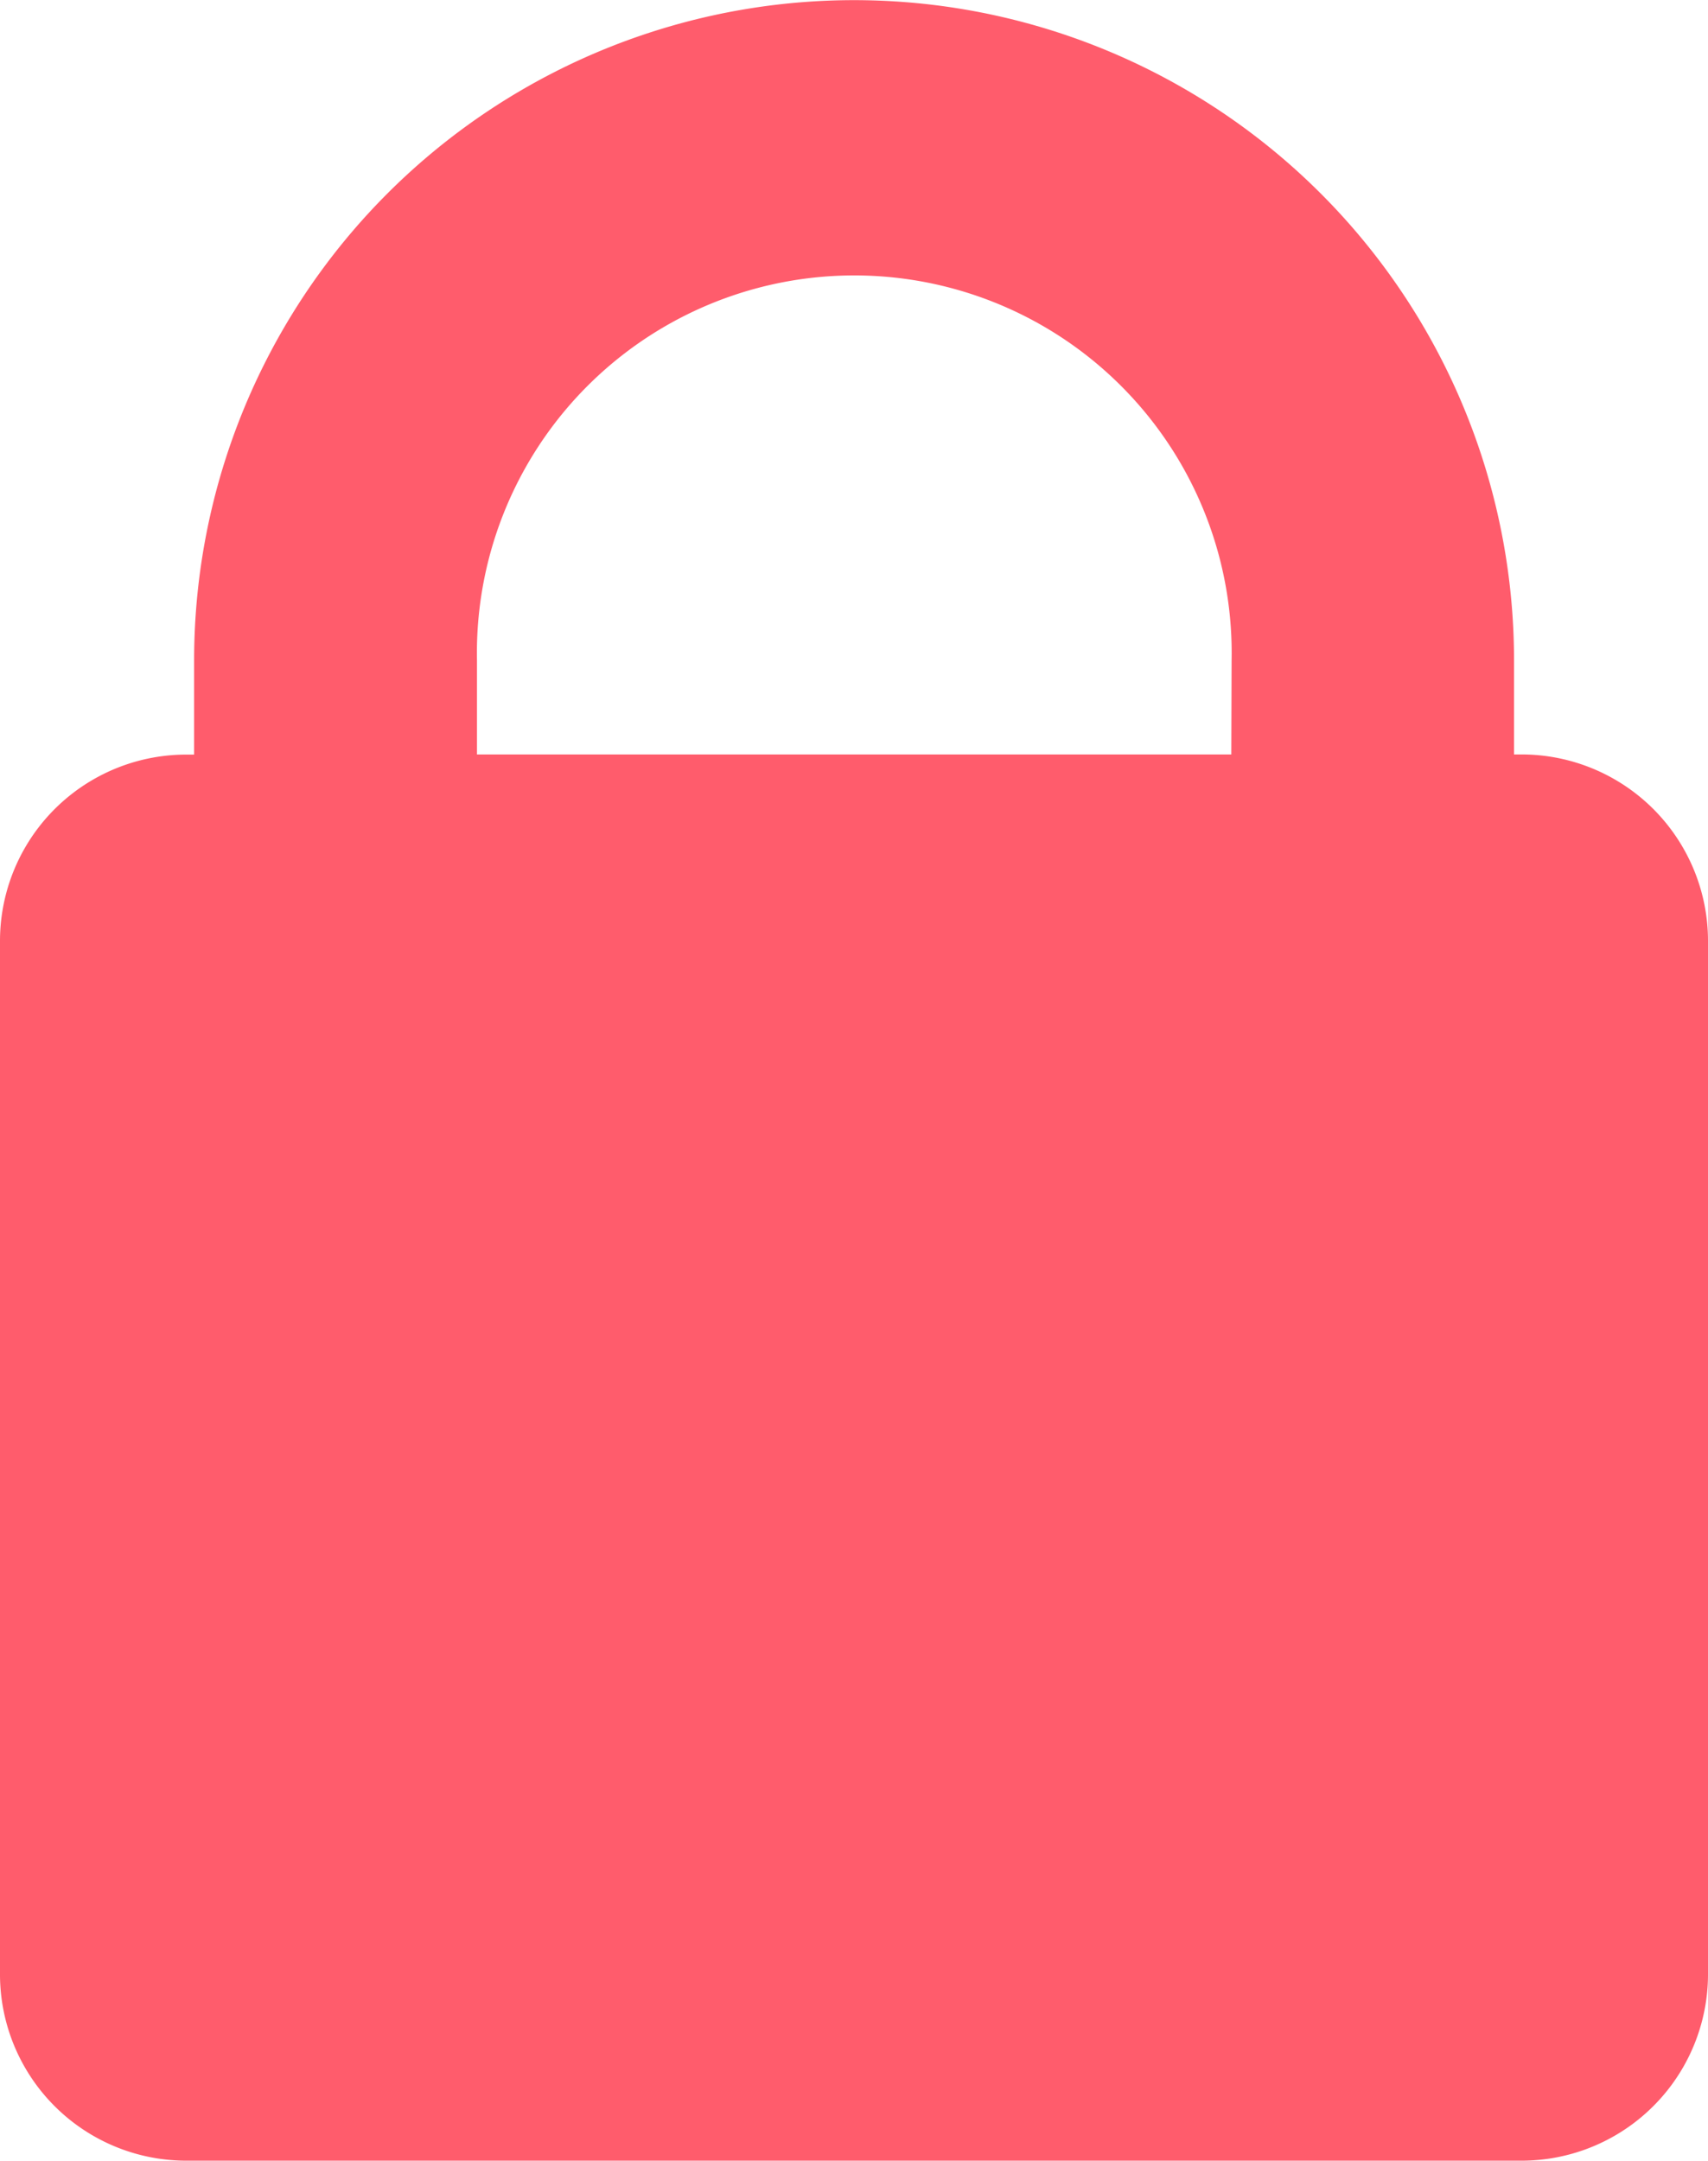 <svg xmlns="http://www.w3.org/2000/svg" width="11.817" height="14.944" viewBox="0 0 11.817 14.944">
  <path id="Path_123134" data-name="Path 123134" d="M10.527,5.218h-.052V4.567a4.566,4.566,0,1,0-9.132,0v.652H1.29A1.289,1.289,0,0,0,0,6.508v7.146a1.289,1.289,0,0,0,1.29,1.29h9.237a1.29,1.29,0,0,0,1.29-1.29V6.508a1.29,1.29,0,0,0-1.29-1.29m-2.008,0H3.3V4.567a2.611,2.611,0,1,1,5.221,0Z" fill="#ff5c6c"/>
</svg>
